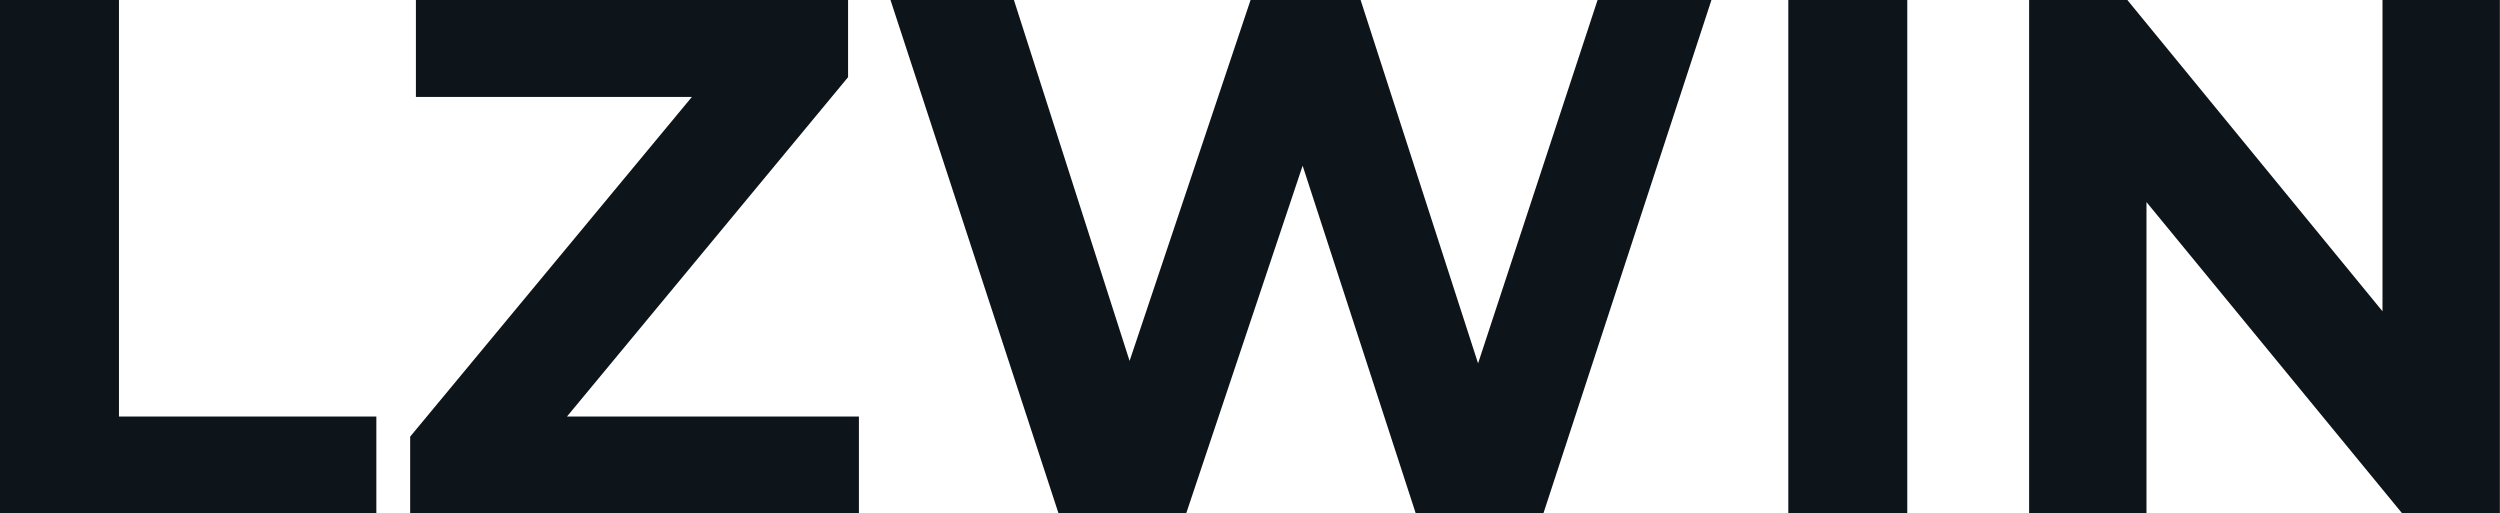 <svg fill="#0d141a" viewBox="0 0 78.384 16.1" height="100%" width="100%" xmlns="http://www.w3.org/2000/svg"><path preserveAspectRatio="none" d="M11.80 16.10L0 16.10L0 0L3.73 0L3.73 13.06L11.80 13.06L11.80 16.10ZM26.93 16.10L12.86 16.10L12.86 13.69L22.82 1.68L23.28 3.04L13.04 3.04L13.04 0L26.59 0L26.59 2.42L16.65 14.42L16.19 13.06L26.93 13.06L26.93 16.10ZM37.19 16.10L33.19 16.10L27.92 0L31.79 0L36.36 14.26L34.43 14.26L39.21 0L42.66 0L47.27 14.26L45.40 14.26L50.09 0L53.66 0L48.39 16.10L44.39 16.10L40.32 3.59L41.38 3.59L37.19 16.10ZM59.80 16.10L56.07 16.10L56.07 0L59.80 0L59.80 16.10ZM67.30 16.10L63.62 16.10L63.62 0L66.70 0L76.20 11.59L74.70 11.59L74.70 0L78.38 0L78.38 16.10L75.32 16.10L65.80 4.51L67.30 4.51L67.30 16.10Z"></path></svg>